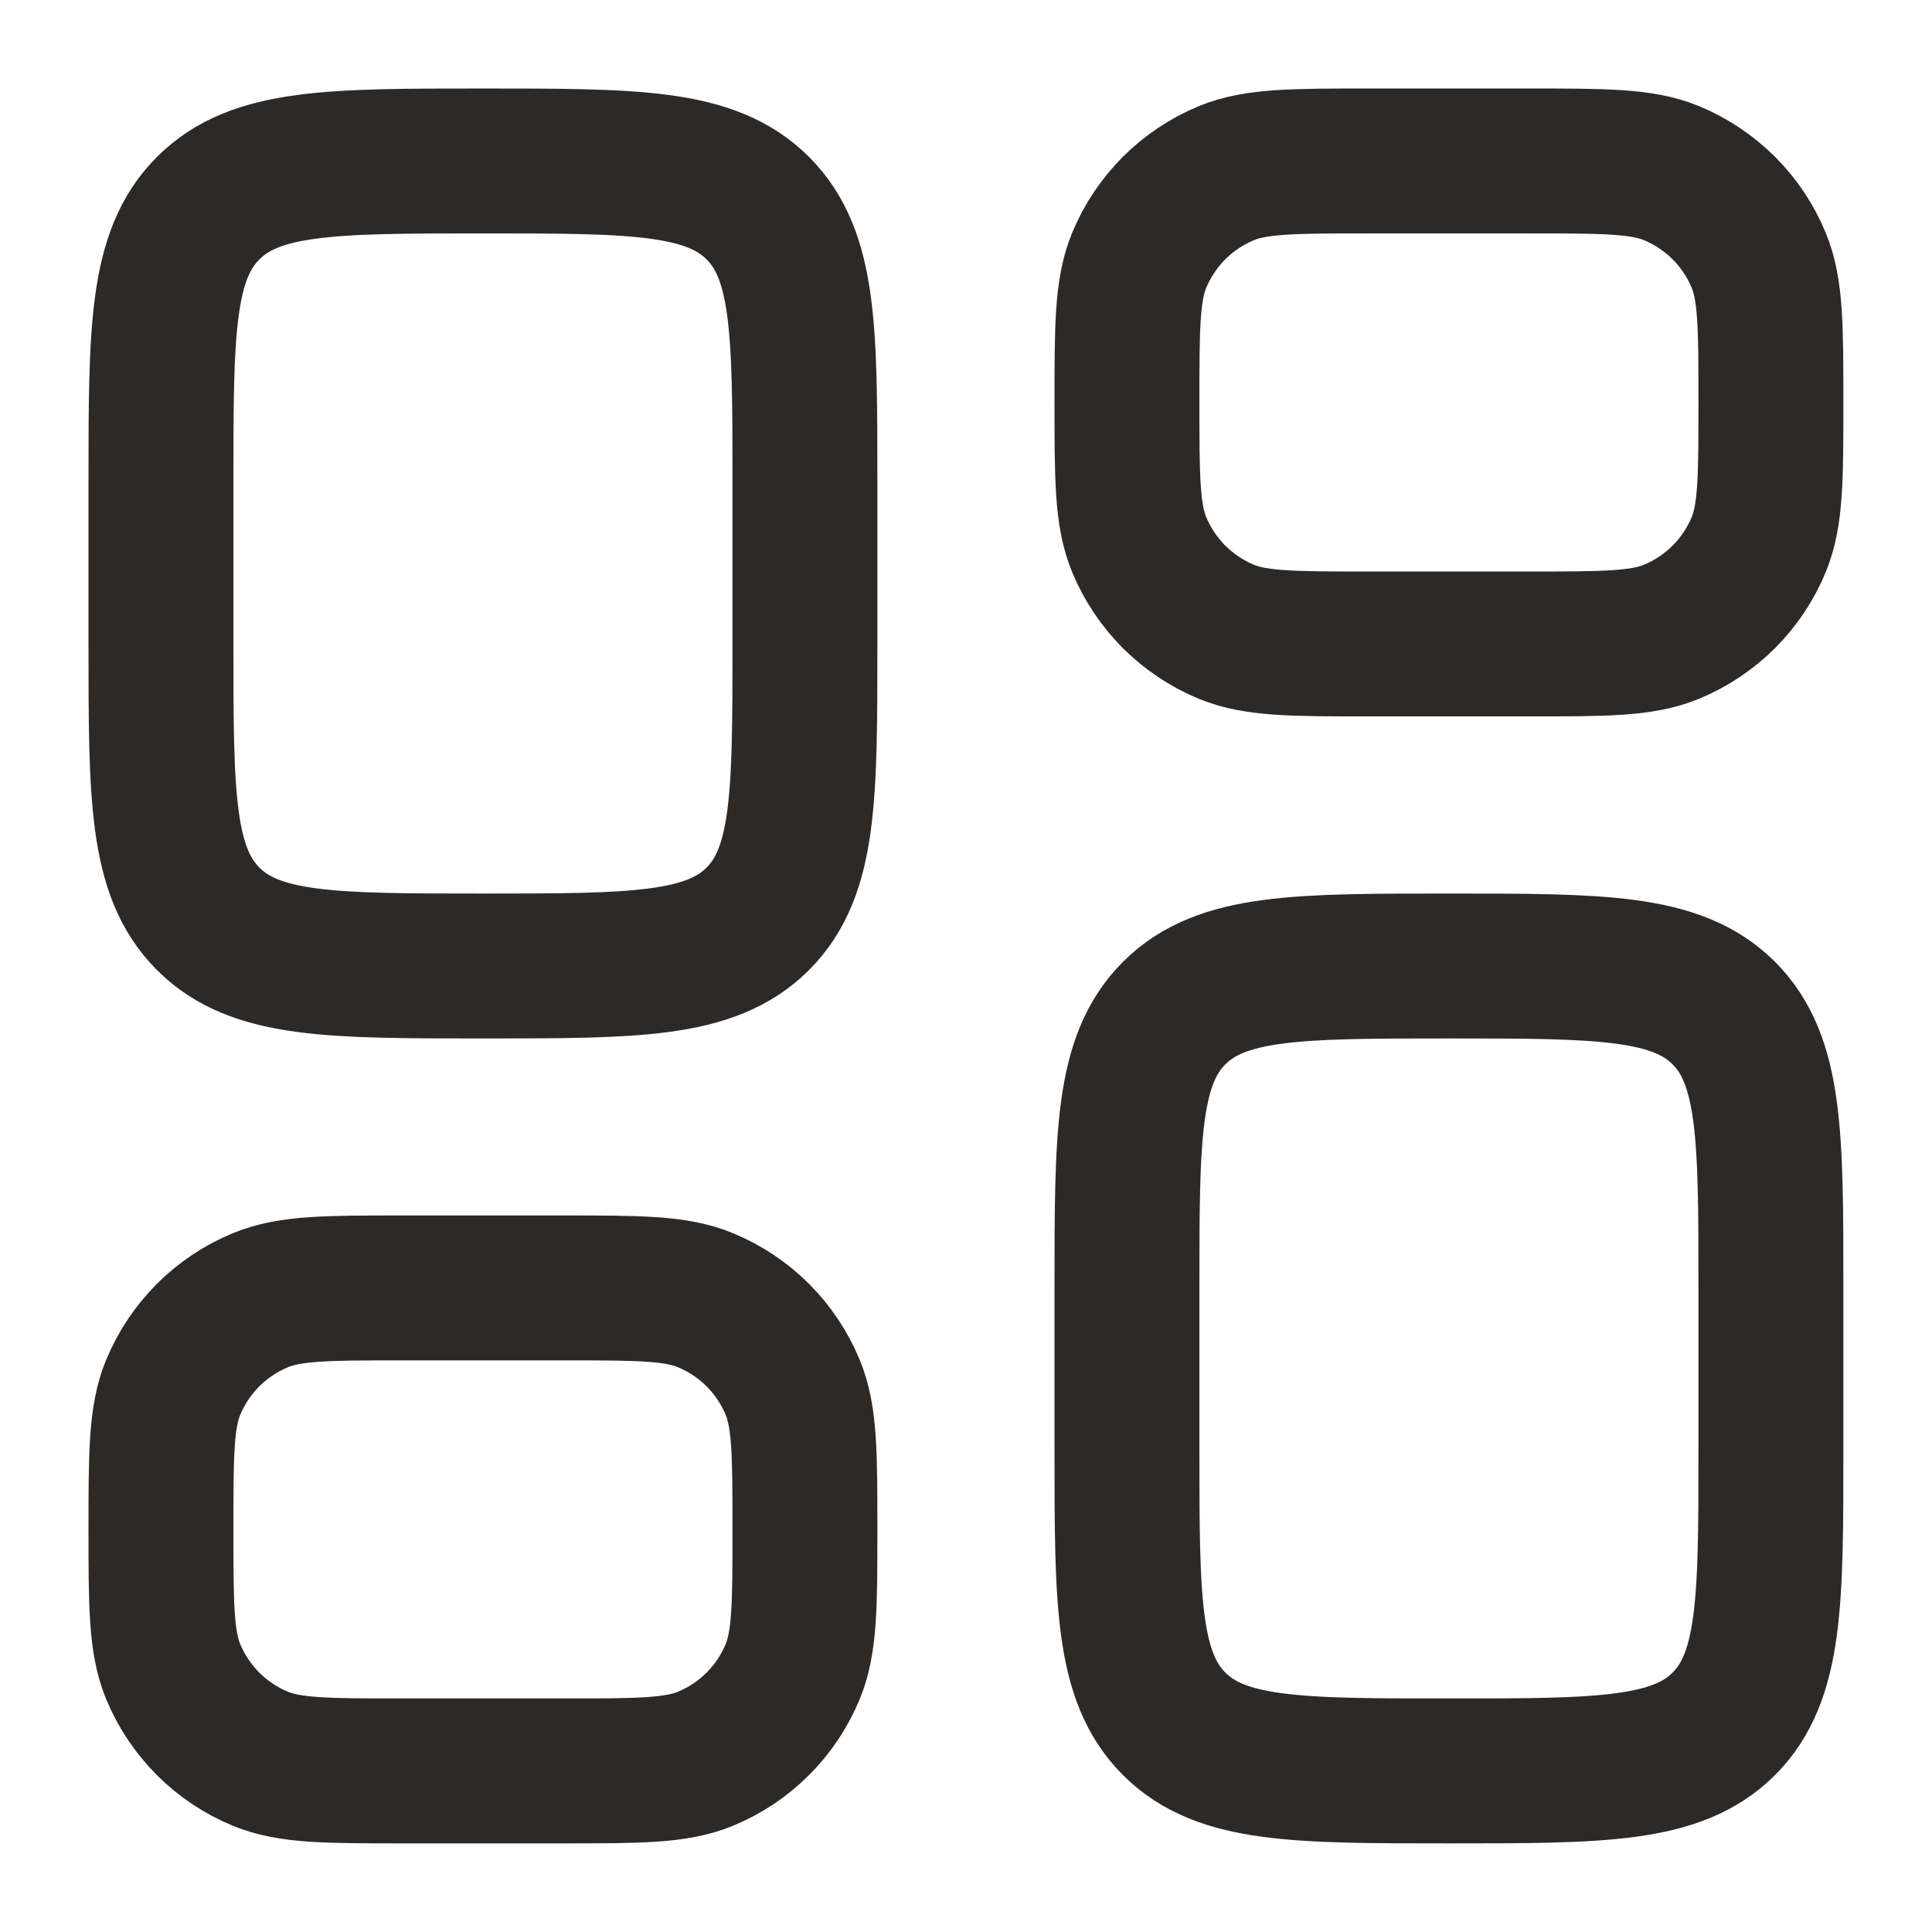 <svg width="16" height="16" viewBox="0 0 16 16" fill="none" xmlns="http://www.w3.org/2000/svg">
<g clip-path="url(#clip0_839_9272)">
<path d="M1.333 4C1.333 2.742 1.333 2.114 1.724 1.724C2.114 1.333 2.742 1.333 4 1.333C5.257 1.333 5.885 1.333 6.276 1.724C6.666 2.114 6.666 2.742 6.666 4V5.333C6.666 6.59 6.666 7.218 6.276 7.609C5.885 8 5.257 8 4 8C2.742 8 2.114 8 1.724 7.609C1.333 7.218 1.333 6.59 1.333 5.333V4ZM1.333 12.666C1.333 12.045 1.333 11.734 1.434 11.49C1.501 11.328 1.6 11.181 1.723 11.057C1.847 10.933 1.994 10.835 2.156 10.768C2.401 10.666 2.712 10.666 3.333 10.666H4.666C5.288 10.666 5.598 10.666 5.843 10.768C6.005 10.835 6.152 10.933 6.276 11.057C6.4 11.181 6.498 11.328 6.565 11.49C6.666 11.734 6.666 12.045 6.666 12.666C6.666 13.288 6.666 13.598 6.565 13.843C6.498 14.005 6.4 14.152 6.276 14.276C6.152 14.4 6.005 14.498 5.843 14.565C5.598 14.666 5.288 14.666 4.666 14.666H3.333C2.712 14.666 2.401 14.666 2.156 14.565C1.994 14.498 1.847 14.4 1.723 14.276C1.6 14.152 1.501 14.005 1.434 13.843C1.333 13.598 1.333 13.288 1.333 12.666ZM9.333 10.666C9.333 9.409 9.333 8.781 9.724 8.39C10.114 8 10.742 8 12 8C13.257 8 13.885 8 14.276 8.39C14.666 8.781 14.666 9.409 14.666 10.666V12C14.666 13.257 14.666 13.885 14.276 14.276C13.885 14.666 13.257 14.666 12 14.666C10.742 14.666 10.114 14.666 9.724 14.276C9.333 13.885 9.333 13.257 9.333 12V10.666ZM9.333 3.333C9.333 2.712 9.333 2.401 9.434 2.156C9.501 1.994 9.6 1.847 9.723 1.723C9.847 1.6 9.994 1.501 10.156 1.434C10.401 1.333 10.712 1.333 11.333 1.333H12.666C13.288 1.333 13.598 1.333 13.843 1.434C14.005 1.501 14.152 1.6 14.276 1.723C14.4 1.847 14.498 1.994 14.565 2.156C14.666 2.401 14.666 2.712 14.666 3.333C14.666 3.954 14.666 4.265 14.565 4.51C14.498 4.672 14.4 4.819 14.276 4.943C14.152 5.066 14.005 5.165 13.843 5.232C13.598 5.333 13.288 5.333 12.666 5.333H11.333C10.712 5.333 10.401 5.333 10.156 5.232C9.994 5.165 9.847 5.066 9.723 4.943C9.6 4.819 9.501 4.672 9.434 4.51C9.333 4.265 9.333 3.954 9.333 3.333Z" stroke="#2D2926" stroke-width="1.2" stroke-linecap="round" stroke-linejoin="round"/>
</g>
<defs>
<clipPath id="clip0_839_9272">
<rect width="16" height="16" fill="white"/>
</clipPath>
</defs>
</svg>
